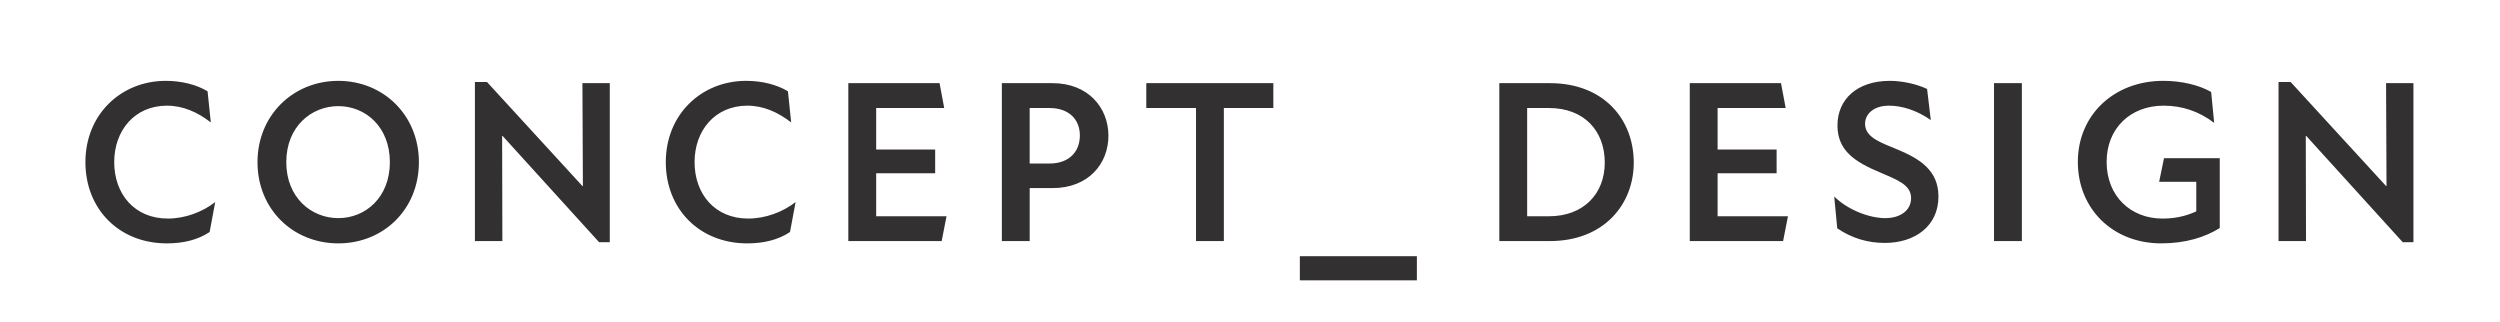 <?xml version="1.0" encoding="UTF-8"?> <!-- Generator: Adobe Illustrator 16.0.0, SVG Export Plug-In . SVG Version: 6.00 Build 0) --> <svg xmlns="http://www.w3.org/2000/svg" xmlns:xlink="http://www.w3.org/1999/xlink" id="Ebene_1" x="0px" y="0px" width="168px" height="21.667px" viewBox="4.479 6.455 168 21.667" xml:space="preserve"> <path fill="#323031" d="M165.944,22.732h0.718V12.043h-1.839l0.03,6.913h-0.03l-6.413-6.99h-0.813v10.688h1.846l-0.015-7.067h0.029 L165.944,22.732z M149.9,17.086l-0.327,1.588h2.496v1.985c-0.748,0.343-1.48,0.484-2.277,0.484c-2.123,0-3.748-1.5-3.748-3.81 c0-2.262,1.608-3.777,3.825-3.777c1.25,0,2.374,0.375,3.402,1.155l-0.202-2.075c-0.812-0.468-1.998-0.749-3.215-0.749 c-3.312,0-5.744,2.292-5.744,5.445c0,3.154,2.34,5.477,5.603,5.477c1.656,0,2.95-0.42,3.933-1.028v-4.696H149.9z M140.348,22.655 V12.043h-1.871v10.611H140.348z M131.139,22.78c2.014,0,3.604-1.122,3.604-3.121c0-1.779-1.292-2.544-2.746-3.154 c-1.123-0.466-2.186-0.81-2.186-1.731c0-0.656,0.578-1.218,1.609-1.218c0.875,0,1.874,0.313,2.809,0.968l-0.25-2.091 c-0.716-0.341-1.7-0.545-2.497-0.545c-2.215,0-3.525,1.247-3.525,2.996c0,1.684,1.153,2.45,2.887,3.168 c1.108,0.484,2.061,0.812,2.061,1.717c0,0.797-0.688,1.344-1.735,1.344c-1.046,0-2.496-0.531-3.432-1.454l0.204,2.139 C128.923,22.467,129.999,22.78,131.139,22.78 M119.902,20.988v-2.89h3.965v-1.592h-3.965v-2.793h4.573l-0.313-1.67h-6.131v10.611 h6.272l0.327-1.667H119.902z M108.571,20.988h-1.467v-7.274h1.467c2.357,0,3.748,1.529,3.748,3.668 C112.319,19.473,110.898,20.988,108.571,20.988 M108.634,12.043h-3.401v10.611h3.401c3.623,0,5.633-2.464,5.633-5.273 C114.267,14.463,112.241,12.043,108.634,12.043 M99.693,25.292V23.67h-7.864v1.622H99.693z M90.046,12.043H81.51v1.67h3.341v8.941 h1.871v-8.941h3.325V12.043z M75.001,17.444h-1.328v-3.73h1.328c1.327,0,2.045,0.78,2.045,1.84 C77.047,16.646,76.329,17.444,75.001,17.444 M75.205,12.043h-3.402v10.611h1.871v-3.559h1.531c2.42,0,3.76-1.636,3.76-3.524 C78.965,13.713,77.625,12.043,75.205,12.043 M63.358,20.988v-2.89h3.964v-1.592h-3.964v-2.793h4.572l-0.313-1.67h-6.131v10.611 h6.273l0.327-1.667H63.358z M54.696,22.81c1.092,0,2.077-0.232,2.872-0.764l0.375-2.012c-0.857,0.672-2.029,1.108-3.184,1.108 c-2.248,0-3.605-1.656-3.605-3.792c0-2.125,1.374-3.794,3.542-3.794c1.092,0,2.06,0.438,2.95,1.125l-0.218-2.092 c-0.749-0.451-1.748-0.701-2.809-0.701c-2.997,0-5.399,2.246-5.399,5.463C49.22,20.503,51.48,22.81,54.696,22.81 M44.74,22.732 h0.716V12.043h-1.838l0.031,6.914h-0.031l-6.412-6.99h-0.813v10.688h1.845l-0.016-7.067h0.03L44.74,22.732z M27.214,21.113 c-1.826,0-3.497-1.391-3.497-3.762c0-2.375,1.671-3.764,3.497-3.764c1.825,0,3.464,1.39,3.464,3.764 C30.678,19.722,29.039,21.113,27.214,21.113 M27.214,22.81c3.028,0,5.415-2.276,5.415-5.459c0-3.154-2.387-5.463-5.415-5.463 c-3.03,0-5.431,2.309-5.431,5.463C21.783,20.534,24.184,22.81,27.214,22.81 M15.694,22.81c1.093,0,2.077-0.232,2.872-0.764 l0.375-2.012c-0.859,0.672-2.029,1.108-3.184,1.108c-2.246,0-3.603-1.656-3.603-3.792c0-2.125,1.373-3.794,3.541-3.794 c1.093,0,2.061,0.438,2.951,1.125l-0.219-2.092c-0.751-0.451-1.75-0.701-2.811-0.701c-2.997,0-5.397,2.246-5.397,5.463 C10.218,20.503,12.479,22.81,15.694,22.81"></path> </svg> 